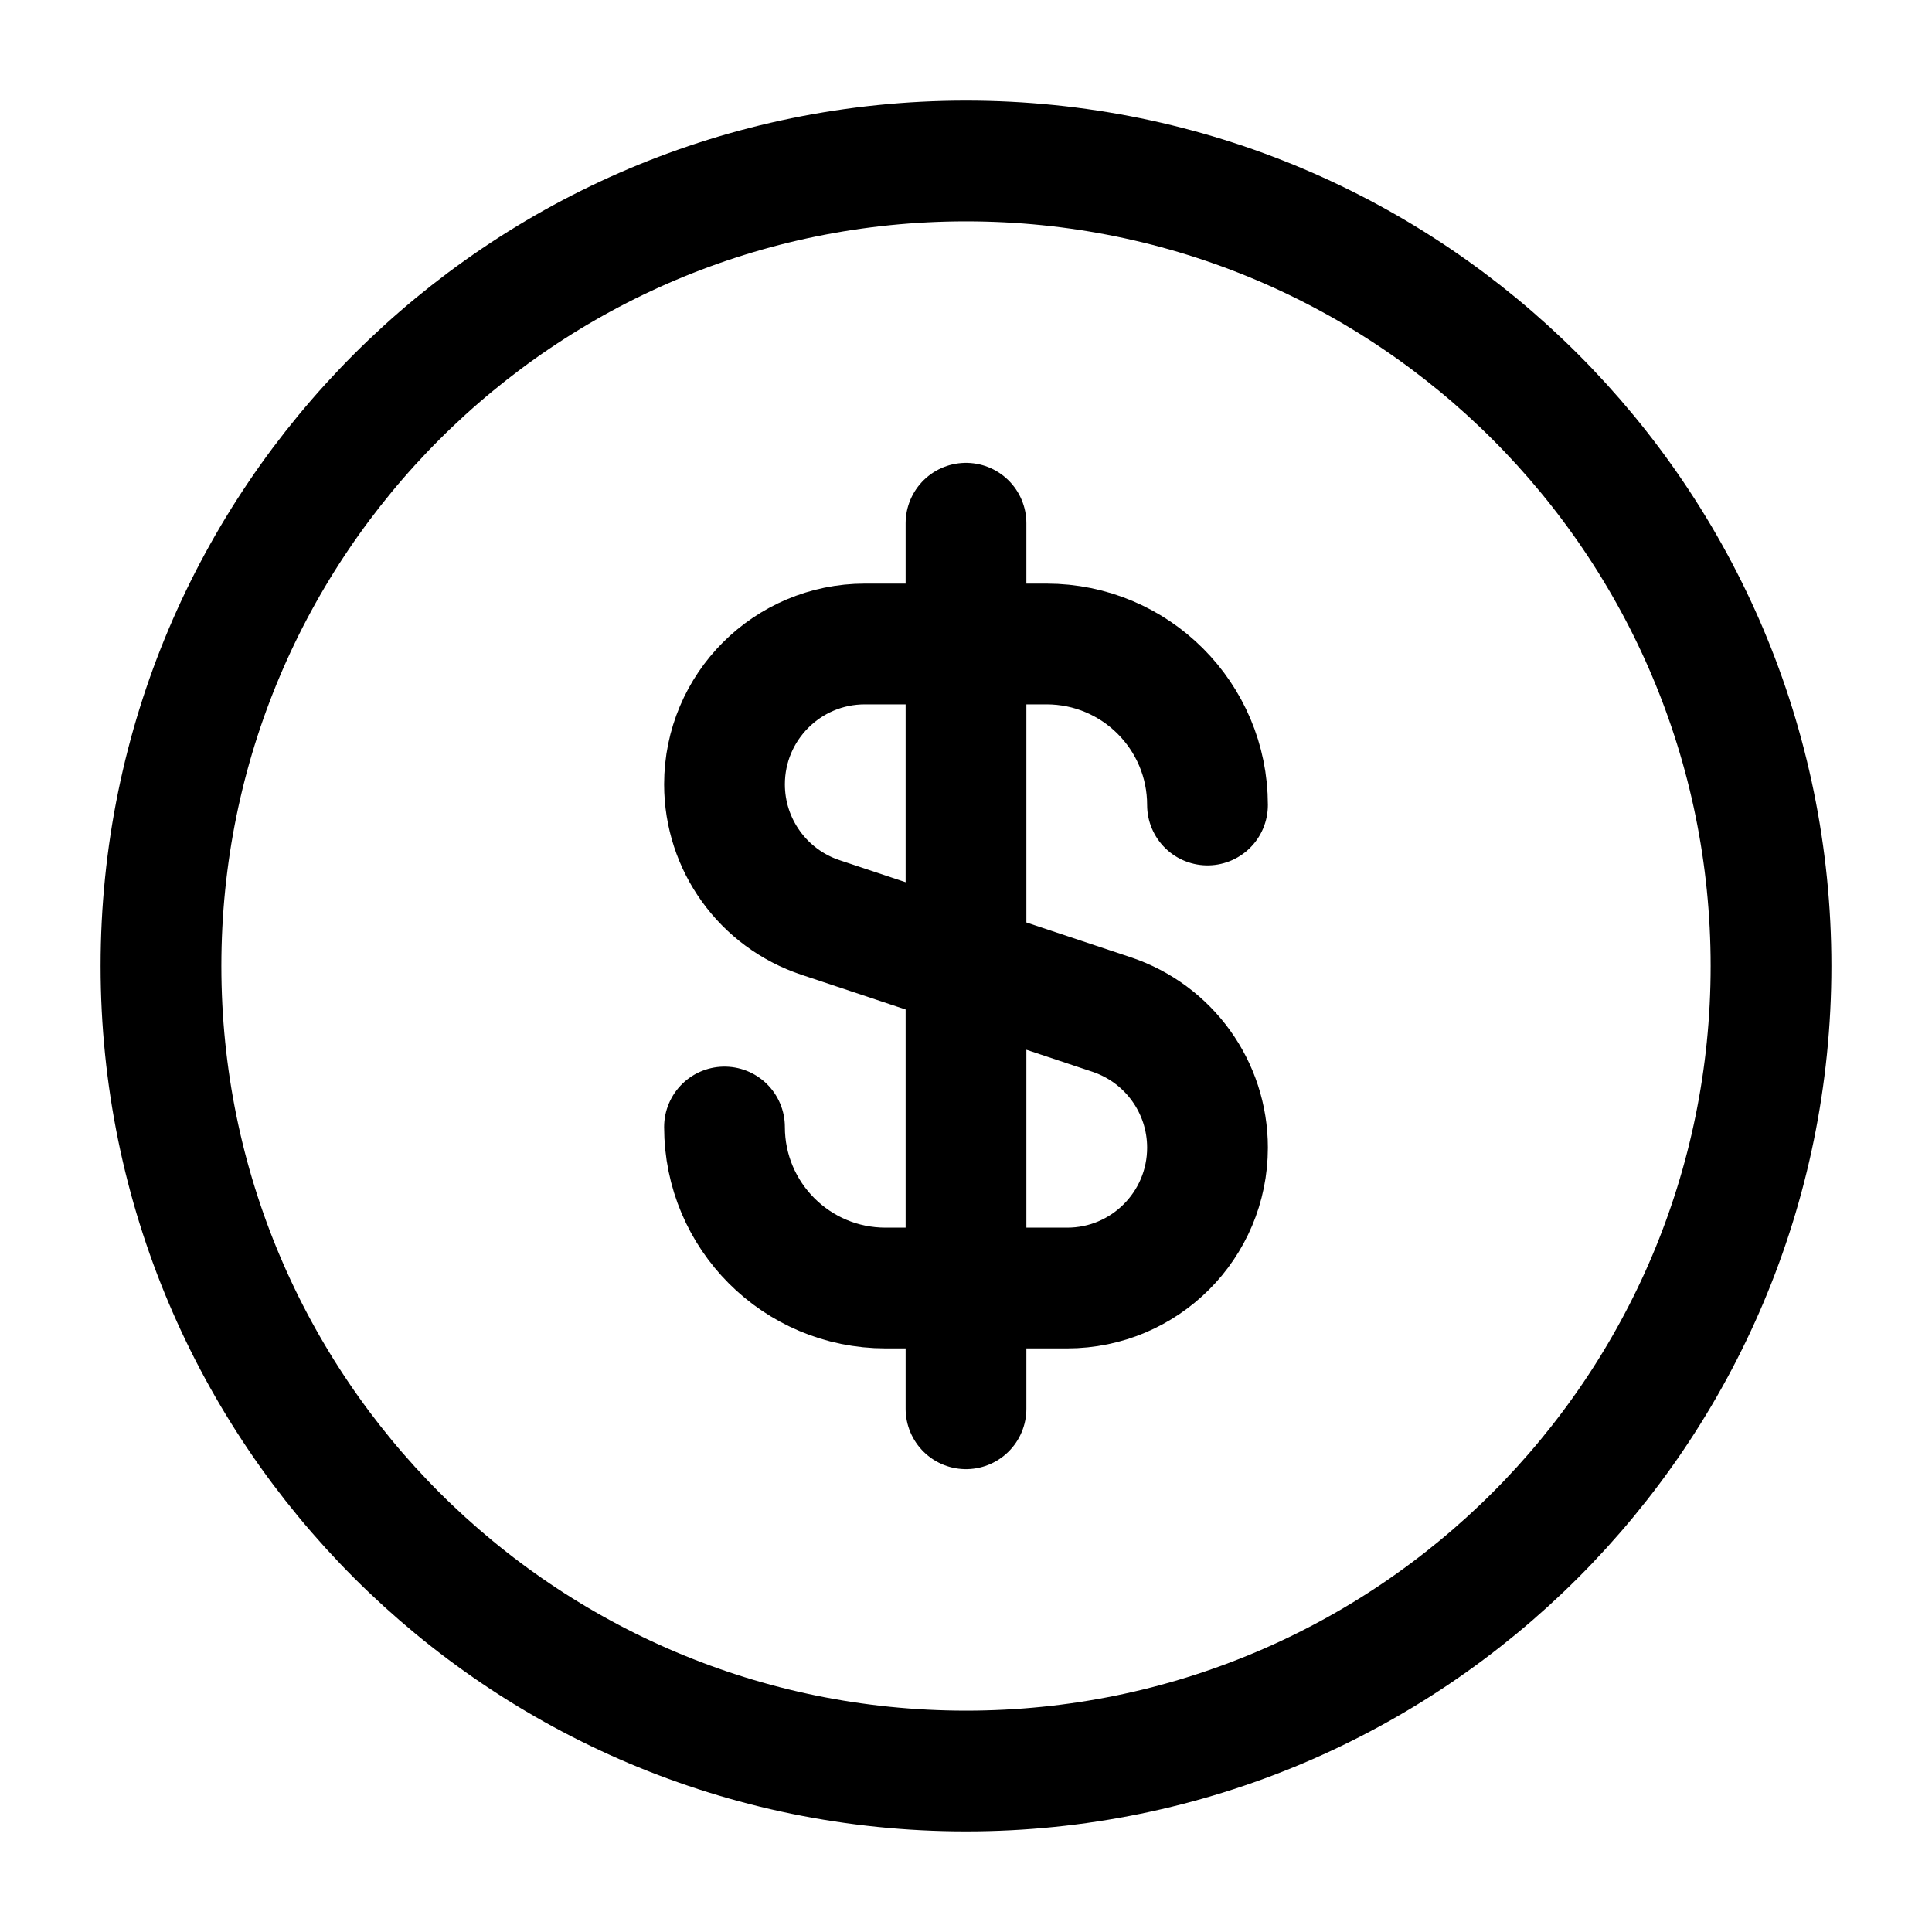 <svg width="40" height="40" viewBox="0 0 40 40" fill="none" xmlns="http://www.w3.org/2000/svg">
<path d="M15 23.333C15 25.174 16.492 26.667 18.334 26.667H22.095C23.699 26.667 25 25.366 25 23.761C25 22.51 24.2 21.4 23.013 21.004L16.987 18.995C15.8 18.6 15 17.49 15 16.239C15 14.634 16.301 13.333 17.906 13.333H21.667C23.508 13.333 25 14.826 25 16.667M20 10.833V29.167M36.667 20C36.667 29.205 29.205 36.667 20 36.667C10.795 36.667 3.333 29.205 3.333 20C3.333 10.795 10.795 3.333 20 3.333C29.205 3.333 36.667 10.795 36.667 20Z" stroke="black" stroke-width="2.5" stroke-linecap="round" stroke-linejoin="round"/>
</svg>
